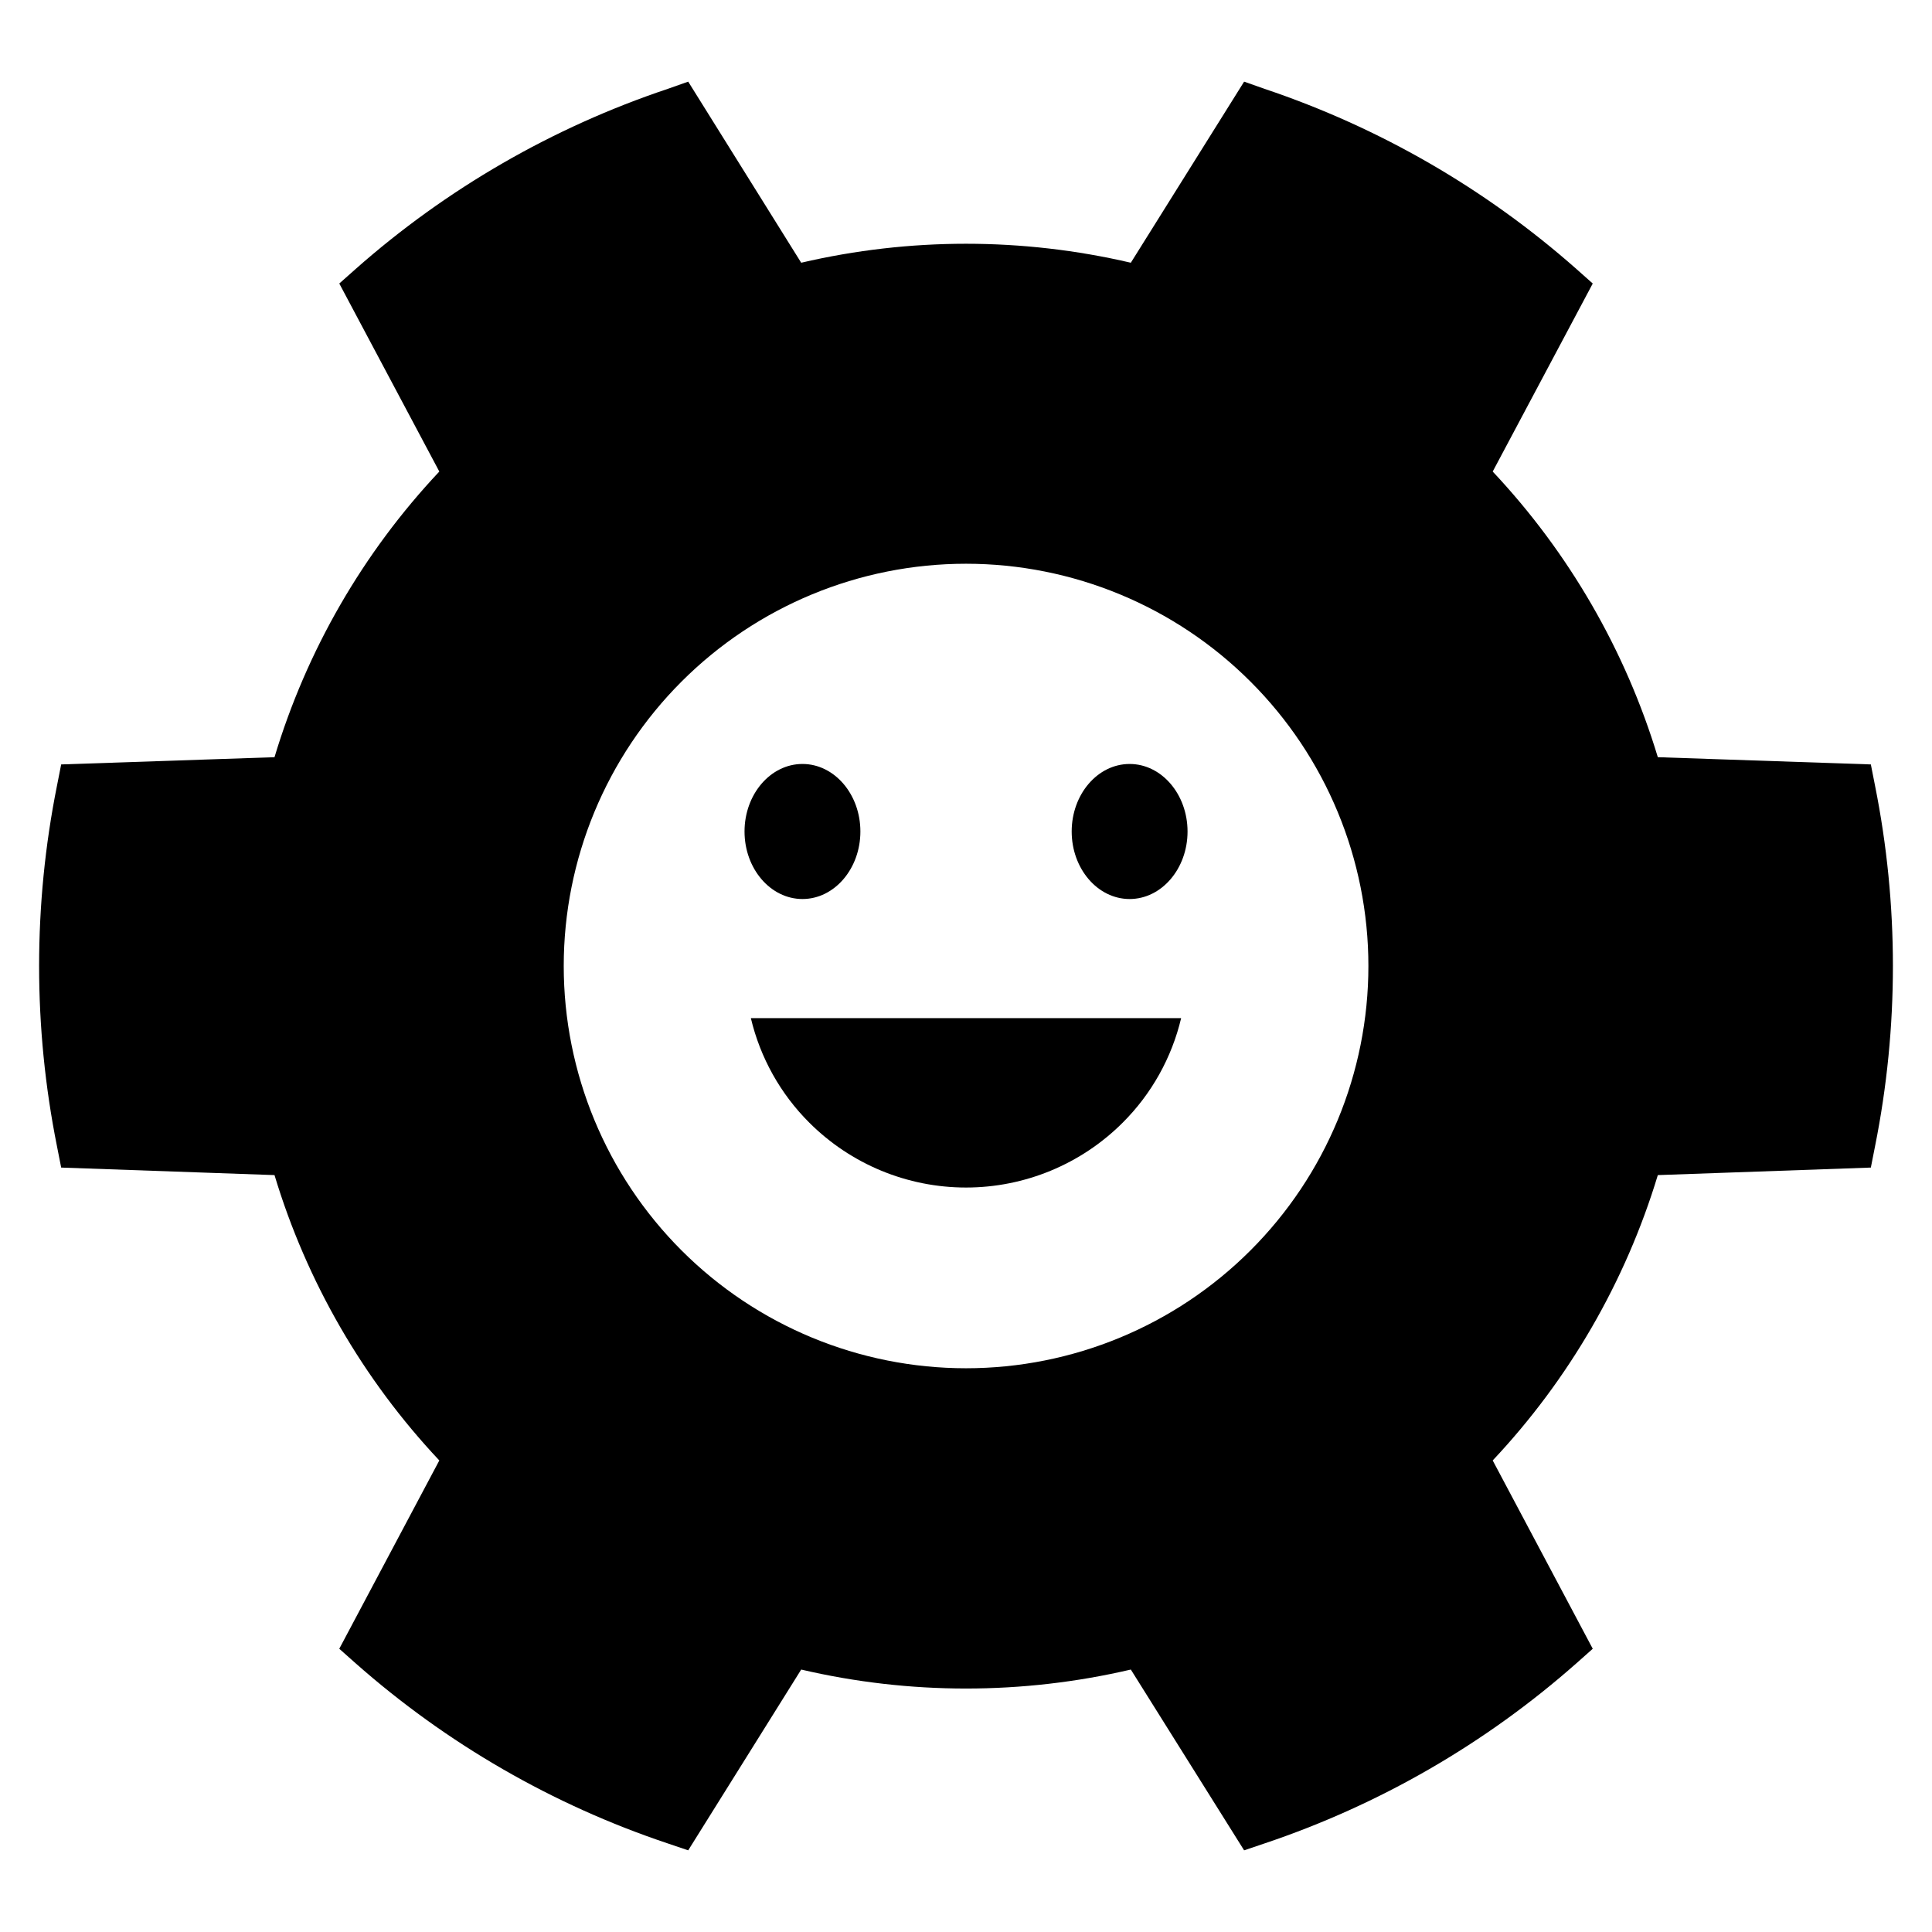 <?xml version="1.0" encoding="UTF-8"?>
<!-- Uploaded to: ICON Repo, www.svgrepo.com, Generator: ICON Repo Mixer Tools -->
<svg fill="#000000" width="800px" height="800px" version="1.1" viewBox="144 144 512 512" xmlns="http://www.w3.org/2000/svg">
 <g>
  <path d="m358.48 441.52c11.016 11.008 25.949 17.188 41.523 17.188 15.57 0 30.504-6.18 41.52-17.188 7.641-7.613 13.004-17.211 15.492-27.707h-114.03c2.488 10.496 7.852 20.094 15.492 27.707z"/>
  <path d="m640.91 352.25-1.117-5.668-56.453-1.918c-8.559-28.27-23.531-54.176-43.758-75.699l26.512-49.828-4.312-3.832c-24.078-21.285-52.184-37.52-82.648-47.75l-5.43-1.918-30.023 47.992c-28.73-6.707-58.621-6.707-87.355 0l-29.945-47.992-5.43 1.918c-30.496 10.211-58.629 26.449-82.723 47.75l-4.312 3.832 26.508 49.828c-20.227 21.504-35.18 47.422-43.676 75.699l-56.535 1.918-1.117 5.668c-6.309 31.52-6.309 63.977 0 95.5l1.117 5.668 56.535 1.996c8.516 28.246 23.465 54.129 43.676 75.621l-26.512 49.906 4.312 3.832h0.004c24.094 21.301 52.227 37.539 82.723 47.75l5.43 1.836 29.945-47.91c28.734 6.707 58.625 6.707 87.355 0l30.023 47.91 5.43-1.836c30.465-10.23 58.57-26.465 82.648-47.75l4.312-3.832-26.512-49.906c20.223-21.496 35.199-47.375 43.758-75.621l56.453-1.996 1.117-5.668c6.309-31.523 6.309-63.98 0-95.5zm-165.53 123.13c-19.992 19.992-47.109 31.223-75.379 31.223-28.273 0-55.391-11.23-75.379-31.223-19.992-19.992-31.227-47.109-31.227-75.379 0-28.273 11.234-55.387 31.227-75.379 19.988-19.992 47.105-31.223 75.379-31.223 28.27 0 55.387 11.23 75.379 31.223 20.012 19.977 31.258 47.098 31.258 75.379 0 28.277-11.246 55.398-31.258 75.379z"/>
  <path d="m356.66 382.25c8.465 0 15.352-8.027 15.352-17.895s-6.887-17.895-15.352-17.895-15.352 8.027-15.352 17.895 6.887 17.895 15.352 17.895z"/>
  <path d="m443.36 346.46c-8.465 0-15.352 8.027-15.352 17.895s6.887 17.895 15.352 17.895c8.465 0 15.352-8.027 15.352-17.895-0.004-9.867-6.887-17.895-15.352-17.895z"/>
 </g>
</svg>